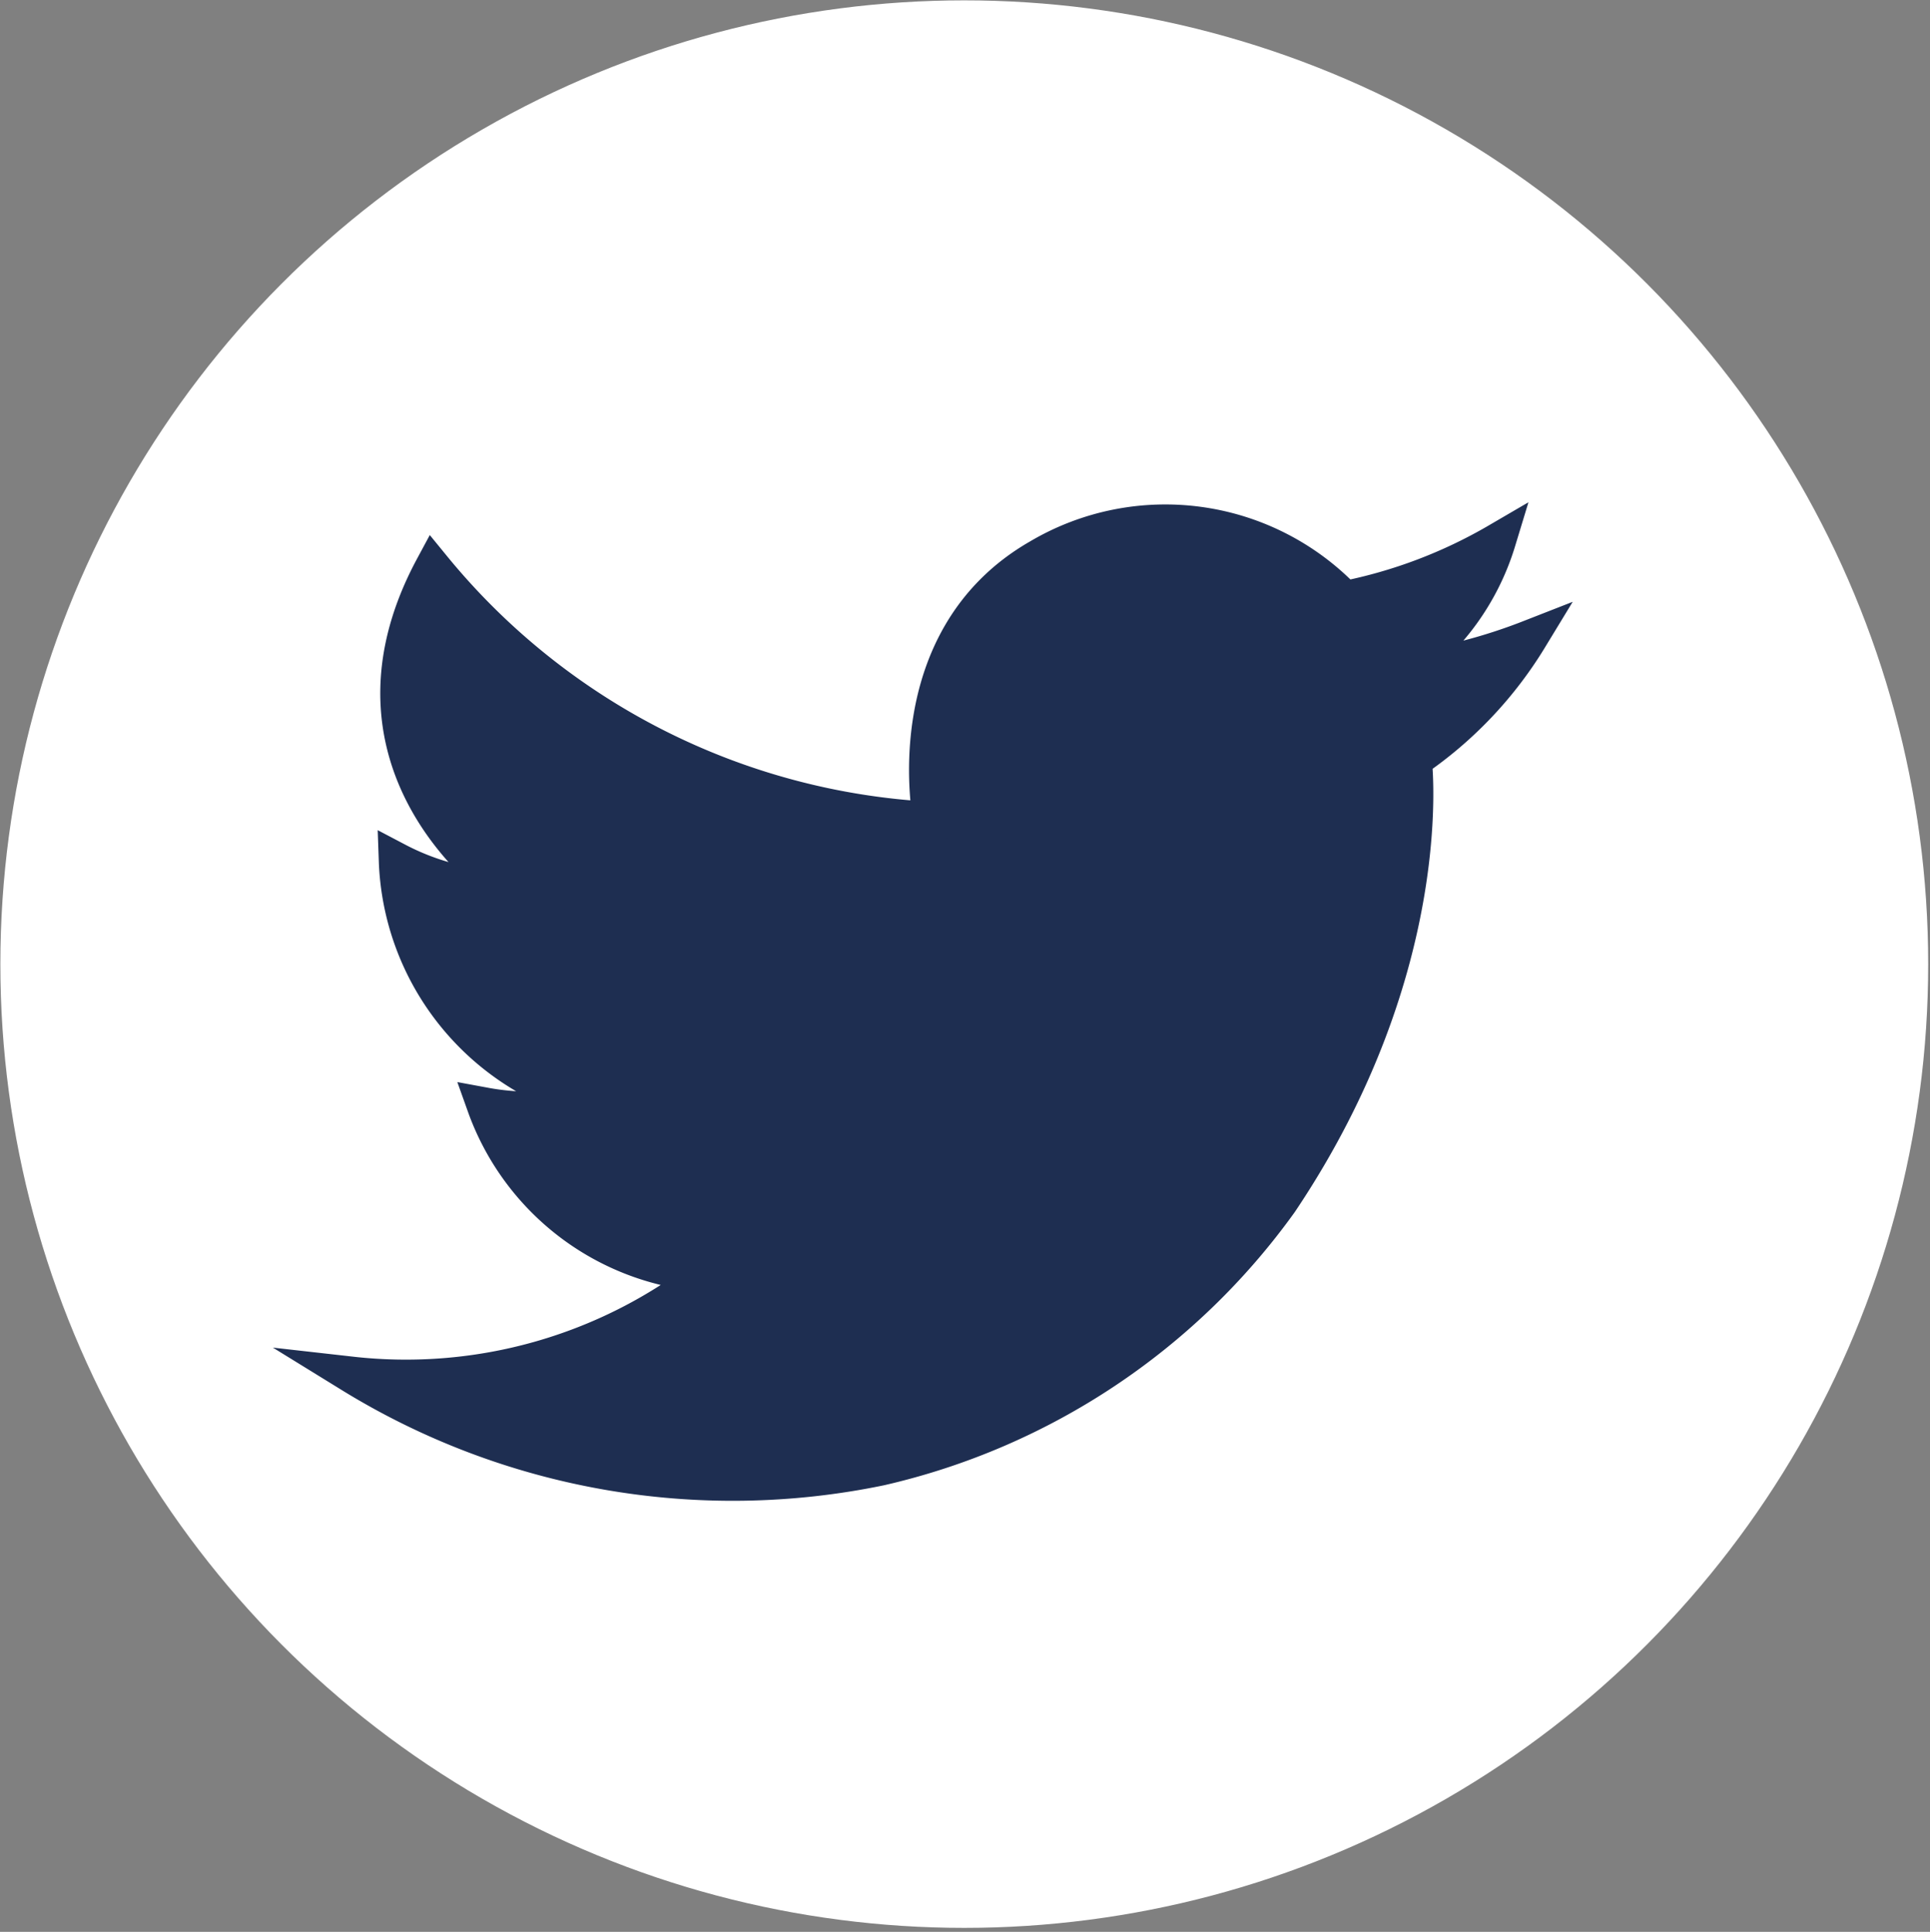 <svg id="Calque_1" data-name="Calque 1" xmlns="http://www.w3.org/2000/svg" viewBox="0 0 53.5 53.56"><rect x="0" y="0" width="53.5" height="53.56" fill="#808080" stroke="none"/><defs><style>.cls-1{fill:#fff;stroke:#fff;}.cls-1,.cls-2{stroke-miterlimit:10;}.cls-2{fill:#1e2e51;stroke:#1e2e51;}</style></defs><title>Pictos-1205</title><circle class="cls-1" cx="26.73" cy="26.73" r="26.22"/><path class="cls-2" d="M25.81,22.73s-1-5,3-7.29a6.87,6.87,0,0,1,8.46,1.17A13.73,13.73,0,0,0,41.52,15,6.79,6.79,0,0,1,38.9,18.6a15.27,15.27,0,0,0,3.5-.91,11,11,0,0,1-3.21,3.38s.71,5.67-3.71,12.25A18.82,18.82,0,0,1,24.4,40.69,20.16,20.16,0,0,1,9.73,38.11a13.58,13.58,0,0,0,9.88-2.79,7.06,7.06,0,0,1-6.17-4.67,7,7,0,0,0,2.92-.08A7.2,7.2,0,0,1,11,23.86a6.9,6.9,0,0,0,3,.79S9,21.31,12,15.73A19.14,19.14,0,0,0,25.81,22.73Z"/></svg>